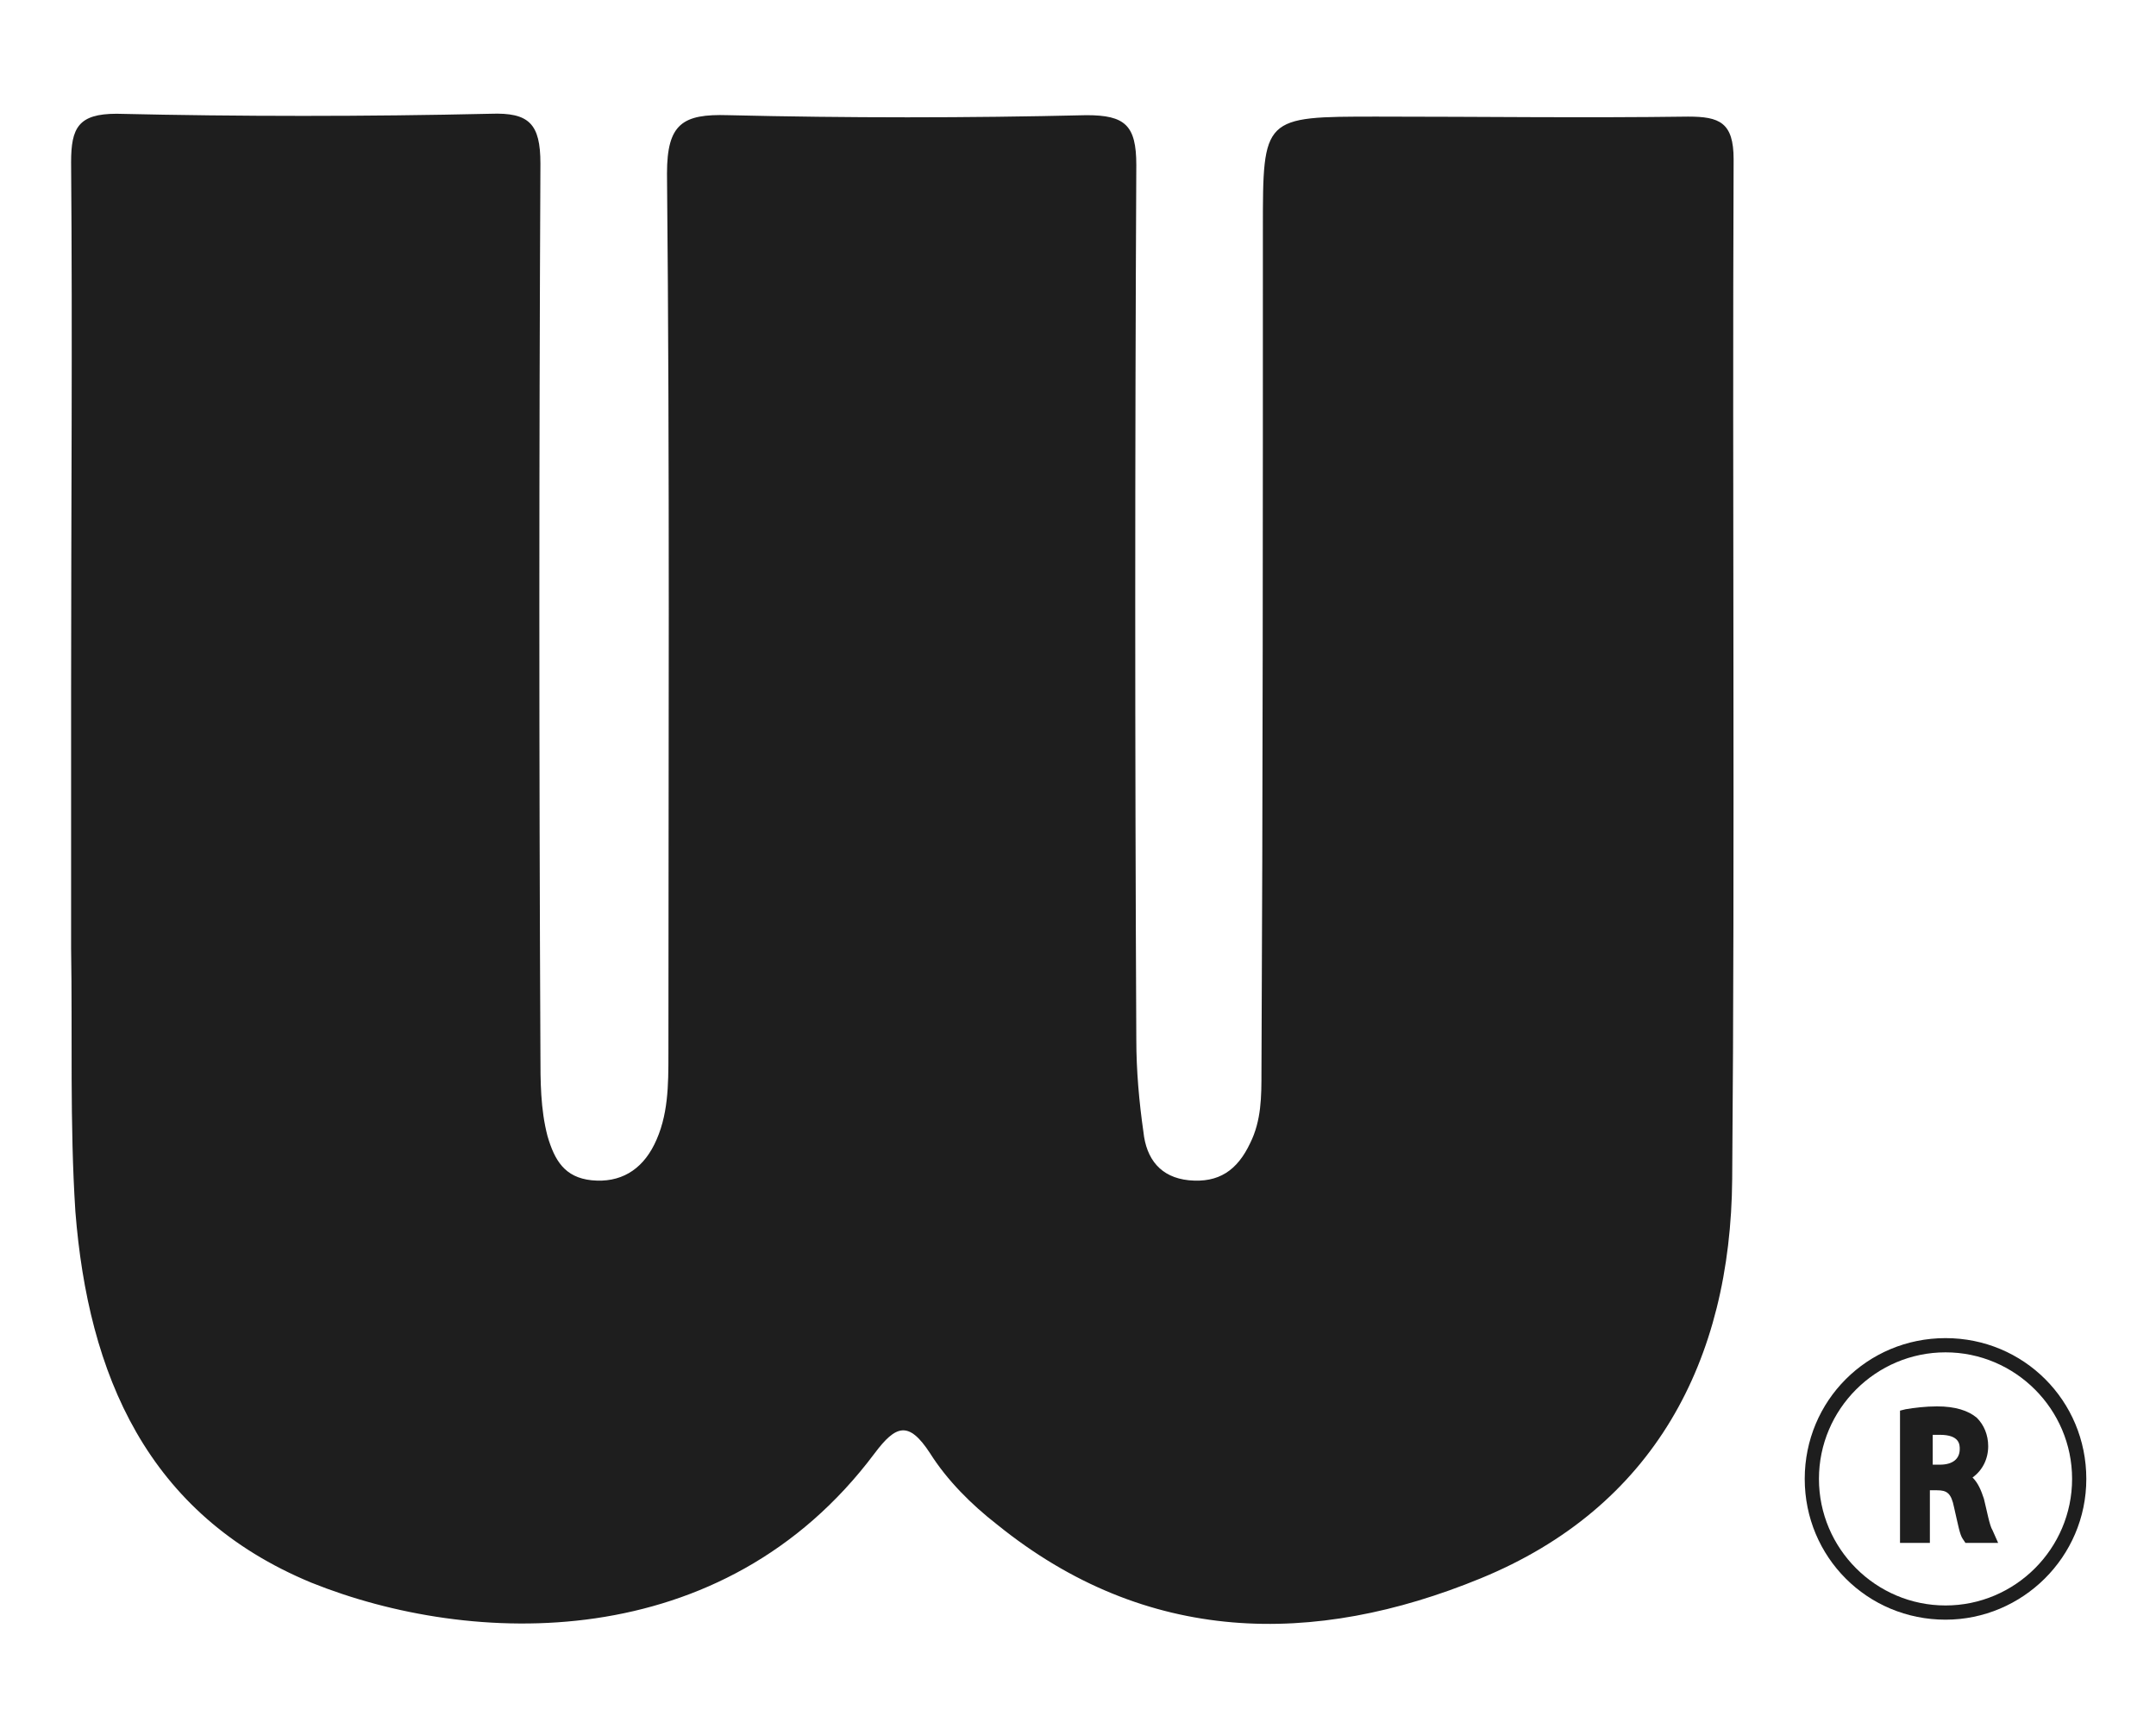 <?xml version="1.0" encoding="UTF-8"?>
<!-- Generator: Adobe Illustrator 27.0.0, SVG Export Plug-In . SVG Version: 6.00 Build 0)  -->
<svg xmlns="http://www.w3.org/2000/svg" xmlns:xlink="http://www.w3.org/1999/xlink" version="1.1" id="Livello_1" x="0px" y="0px" viewBox="0 0 151.6 120.7" style="enable-background:new 0 0 151.6 120.7;" xml:space="preserve">
<style type="text/css">
	.st0{fill:#1E1E1E;}
</style>
<g>
	<g>
		<path class="st0" d="M136.8,113.9c-5.5,0-9.9-4.4-9.9-9.9s4.4-9.9,9.9-9.9c5.5,0,9.9,4.4,9.9,9.9S142.2,113.9,136.8,113.9z     M136.8,95.1c-4.9,0-8.9,4-8.9,8.9s4,8.9,8.9,8.9c4.9,0,8.9-4,8.9-8.9S141.7,95.1,136.8,95.1z"></path>
		<g>
			<path class="st0" d="M5,48.5c0-12.4,0.1-24.7,0-37.1c0-2.4,0.5-3.4,3.2-3.4c8.7,0.2,17.5,0.2,26.3,0c2.7-0.1,3.5,0.7,3.5,3.5     c-0.1,20.9-0.1,41.7,0,62.6c0,1.9,0,3.9,0.5,5.8c0.5,1.7,1.2,2.9,3.1,3.1c2,0.2,3.5-0.7,4.4-2.5c1-2,1-4.2,1-6.4     c0-20.6,0.1-41.2-0.1-61.9c0-3.5,1.1-4.2,4.3-4.1c8.4,0.2,16.8,0.2,25.2,0c2.7,0,3.5,0.7,3.5,3.5c-0.1,20.5-0.1,41,0,61.5     c0,2.2,0.2,4.4,0.5,6.5c0.2,1.9,1.2,3.2,3.2,3.4c2.1,0.2,3.4-0.7,4.3-2.6c0.8-1.6,0.8-3.3,0.8-5c0.1-19.8,0.1-39.5,0.1-59.3     c0-7.9,0-7.9,8-7.9c7.3,0,14.6,0.1,21.9,0c2.2,0,3.2,0.4,3.2,3c-0.1,23.9,0.1,47.8-0.1,71.7c-0.1,12.8-5.5,23.1-17.7,28.1     c-11.7,4.8-23.5,4.7-34-3.8c-1.8-1.4-3.5-3.1-4.7-5c-1.5-2.3-2.4-2-3.9,0c-10.7,14.3-28.4,13.6-39.6,9.1     C10.3,106.5,6.2,96.6,5.3,85.2C4.9,79,5.1,72.8,5,66.7C5,60.6,5,54.5,5,48.5z"></path>
		</g>
		<g>
			<g>
				<path class="st0" d="M134.2,99.7c0.6-0.1,1.3-0.2,2.1-0.2c1.2,0,1.9,0.2,2.4,0.7c0.4,0.4,0.7,1,0.7,1.6c0,1.1-0.7,1.9-1.6,2.2v0      c0.7,0.2,1,0.8,1.2,1.7c0.3,1.2,0.5,2,0.7,2.3h-1.1c-0.1-0.2-0.3-1-0.6-2c-0.2-1.2-0.7-1.6-1.7-1.6h-1v3.7h-1.1V99.7z       M135.3,103.5h1.1c1.2,0,1.9-0.6,1.9-1.6c0-1.1-0.8-1.6-1.9-1.6c-0.5,0-0.9,0.1-1.1,0.1V103.5z"></path>
				<path class="st0" d="M140.5,108.5h-2.3l-0.2-0.3c-0.2-0.3-0.3-0.9-0.6-2.2c-0.2-1-0.5-1.2-1.2-1.2l-0.5,0v3.7h-2.1v-9.3l0.4-0.1      c0.6-0.1,1.4-0.2,2.2-0.2c1.3,0,2.2,0.3,2.8,0.8c0.5,0.5,0.8,1.2,0.8,2c0,0.9-0.4,1.7-1.1,2.2c0.4,0.4,0.6,0.9,0.8,1.5      c0.2,0.8,0.4,1.9,0.6,2.2L140.5,108.5z M138.9,107.5L138.9,107.5c-0.1-0.4-0.2-0.9-0.4-1.7c-0.1-0.3-0.1-0.5-0.3-0.7      c0.1,0.2,0.2,0.5,0.2,0.8C138.7,106.7,138.8,107.2,138.9,107.5z M134.7,107.5L134.7,107.5l0-7.4c0,0,0,0,0,0V107.5z M137.1,104      c0,0,0.1,0,0.1,0.1v-0.1C137.2,104,137.2,104,137.1,104z M135.8,103h0.6c0.9,0,1.4-0.4,1.4-1.1c0-0.3,0-1-1.4-1      c-0.2,0-0.4,0-0.5,0V103z M138.4,100.6c0.3,0.3,0.4,0.8,0.4,1.3c0,0.1,0,0.2,0,0.4c0-0.1,0.1-0.3,0.1-0.5      C138.8,101.3,138.7,100.9,138.4,100.6z"></path>
			</g>
		</g>
	</g>
</g>
</svg>
